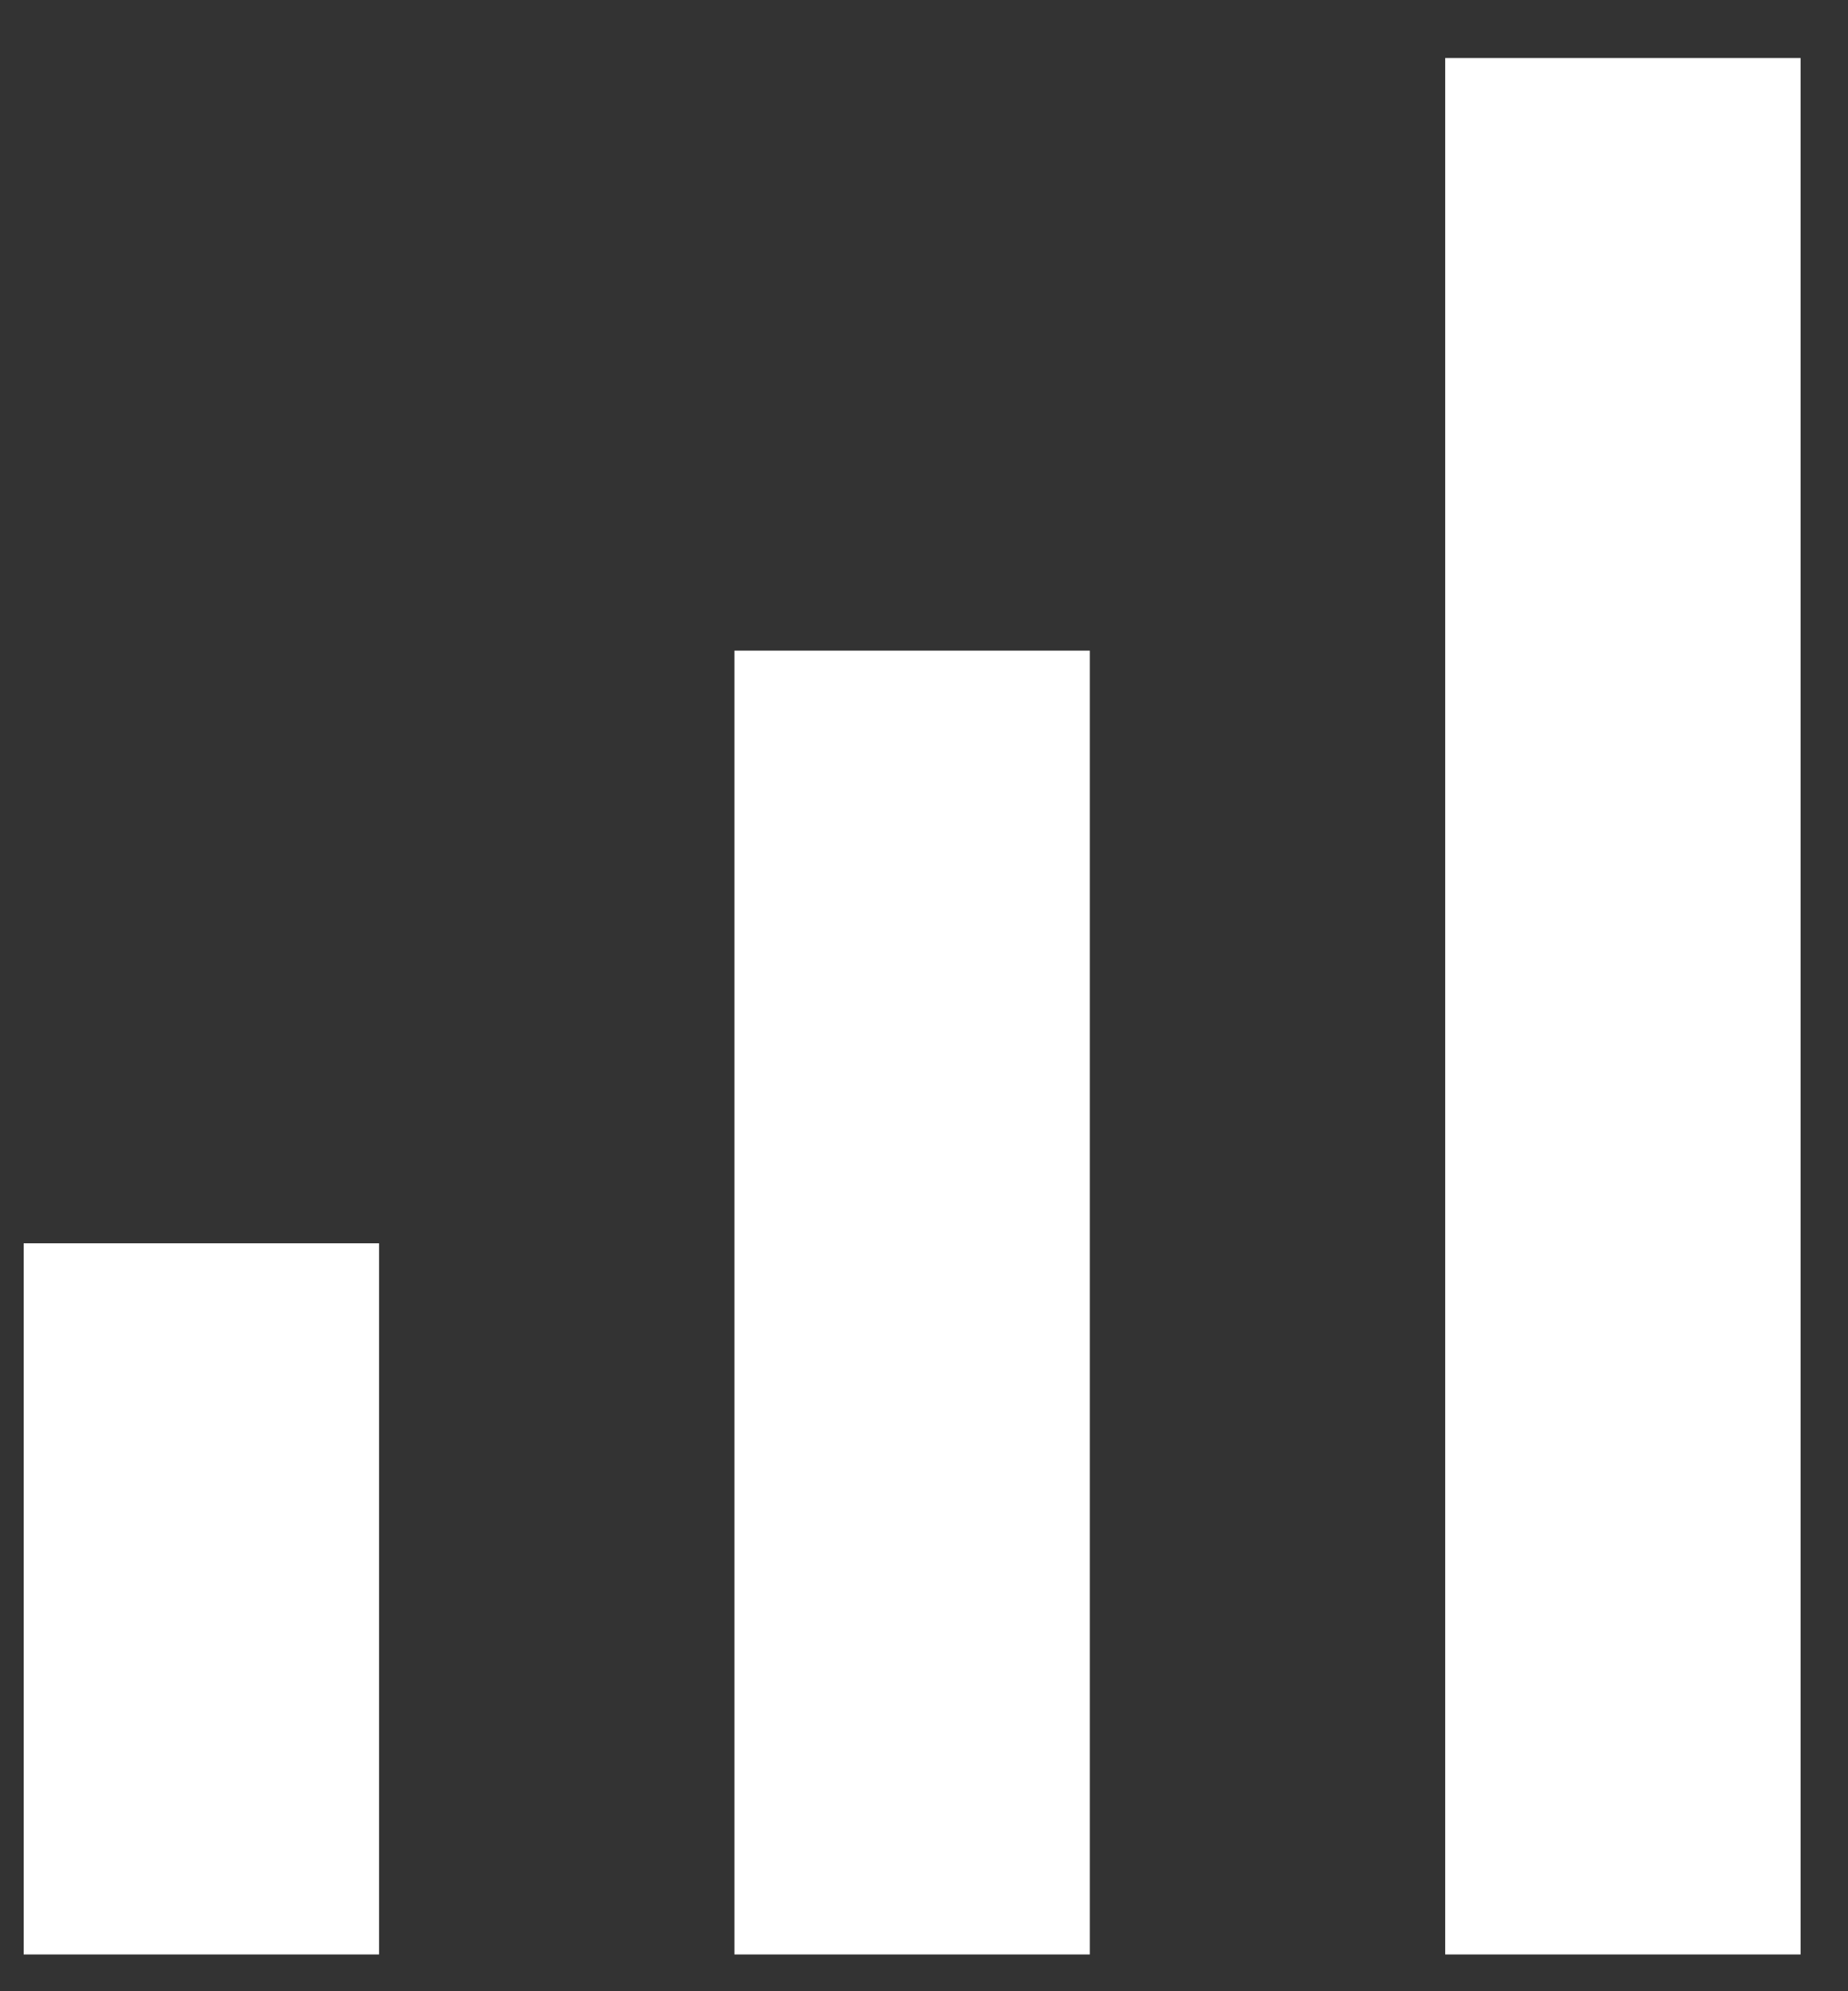 <svg width="26" height="28" viewBox="0 0 26 28" fill="none" xmlns="http://www.w3.org/2000/svg">
<rect x="0" y="0" width="26" height="28" fill="#333333" stroke="none"/>
<path d="M20.333 0.816H25.333V27.483H20.333V0.816ZM0.333 17.483H5.333V27.483H0.333V17.483ZM10.333 9.149H15.333V27.483H10.333V9.149Z" fill="white"/>
</svg>
